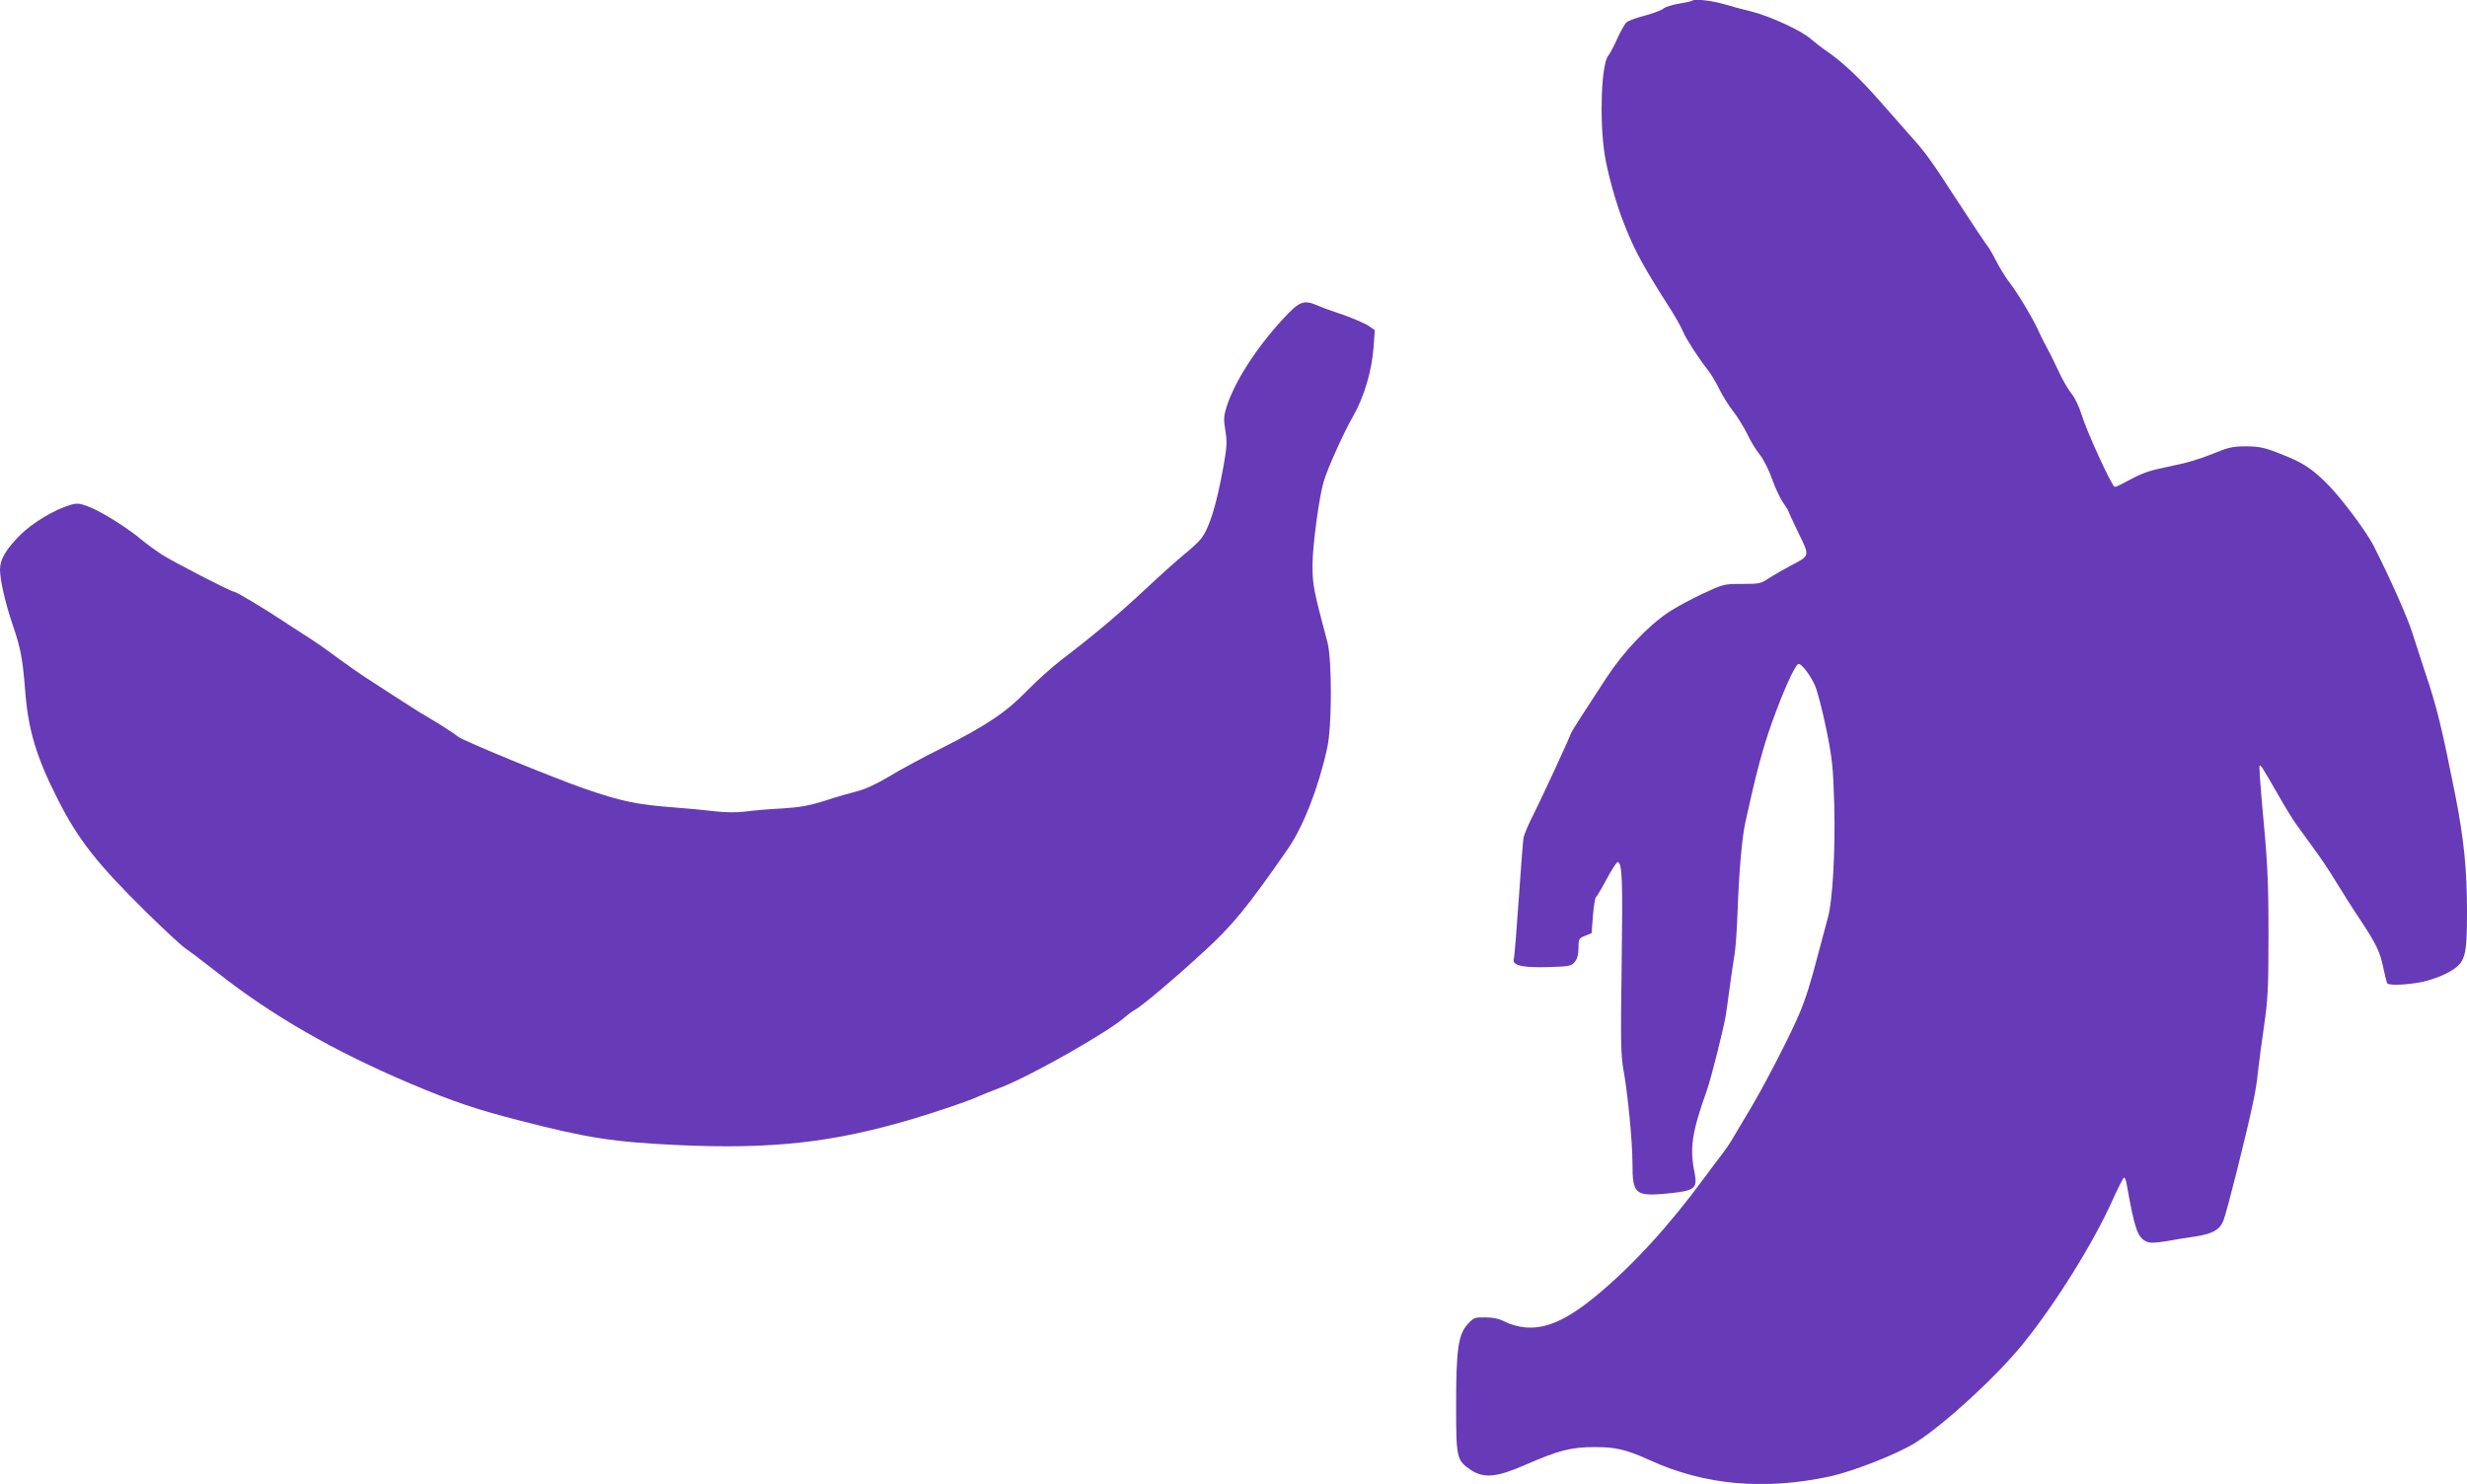 <?xml version="1.0" standalone="no"?>
<!DOCTYPE svg PUBLIC "-//W3C//DTD SVG 20010904//EN"
 "http://www.w3.org/TR/2001/REC-SVG-20010904/DTD/svg10.dtd">
<svg version="1.0" xmlns="http://www.w3.org/2000/svg"
 width="1280pt" height="770pt" viewBox="0 0 1280 770"
 preserveAspectRatio="xMidYMid meet">
<g transform="translate(0,770) scale(0.1,-0.1)"
fill="#673ab7" stroke="none">
<path d="M8779 7696 c-3 -3 -33 -9 -68 -15 -35 -6 -71 -17 -81 -26 -9 -8 -52
-24 -96 -36 -43 -11 -86 -27 -95 -35 -9 -8 -31 -47 -49 -87 -18 -40 -39 -79
-46 -87 -35 -42 -46 -326 -19 -507 15 -99 61 -265 105 -373 54 -136 98 -216
241 -440 26 -41 54 -92 62 -112 16 -38 80 -137 129 -199 16 -20 42 -64 58 -97
16 -33 48 -85 71 -114 23 -29 56 -83 74 -119 17 -37 47 -86 67 -110 19 -24 47
-80 62 -124 16 -44 41 -99 57 -122 16 -23 29 -44 29 -47 0 -3 23 -53 51 -111
60 -122 61 -118 -40 -170 -36 -19 -86 -48 -111 -64 -42 -29 -50 -31 -141 -31
-95 0 -98 -1 -205 -51 -60 -28 -138 -70 -174 -94 -110 -73 -236 -206 -325
-342 -120 -183 -180 -277 -184 -288 -12 -35 -152 -336 -192 -416 -27 -52 -51
-109 -54 -125 -3 -16 -14 -159 -25 -319 -11 -159 -22 -300 -26 -312 -9 -33 48
-46 185 -41 104 3 114 5 132 27 13 16 19 39 19 72 0 46 2 50 34 63 l34 14 7
91 c4 50 11 94 16 96 4 3 30 46 56 95 26 49 52 88 57 87 23 -8 26 -88 20 -527
-6 -403 -4 -476 9 -550 22 -117 47 -373 47 -486 0 -161 14 -173 182 -157 143
14 156 25 140 109 -26 127 -14 207 65 429 22 64 82 301 97 385 3 19 13 87 21
150 8 63 20 139 25 169 5 30 12 125 15 210 7 208 23 392 40 471 57 259 90 385
140 524 55 154 115 288 134 300 13 9 60 -50 87 -109 13 -27 39 -129 59 -225
32 -158 36 -196 42 -396 6 -238 -8 -500 -34 -589 -7 -27 -29 -108 -48 -180
-42 -160 -64 -231 -99 -315 -48 -114 -186 -381 -260 -503 -39 -66 -80 -134
-91 -153 -11 -19 -35 -53 -53 -77 -18 -23 -58 -76 -88 -117 -183 -250 -373
-457 -560 -612 -154 -127 -259 -174 -368 -166 -36 3 -80 15 -106 29 -31 16
-63 23 -103 23 -55 1 -61 -1 -92 -35 -49 -54 -60 -132 -60 -424 0 -272 3 -283
77 -333 67 -44 134 -38 280 26 174 76 239 93 360 93 109 1 167 -13 288 -68
285 -130 596 -158 940 -83 120 27 349 117 440 175 151 96 421 344 559 515 169
210 365 525 462 743 29 64 56 117 60 117 3 0 9 -12 12 -28 42 -237 57 -283
103 -304 19 -9 43 -8 102 1 42 8 111 19 153 25 90 14 125 34 145 82 16 37 119
446 152 604 12 52 24 127 27 165 4 39 18 144 31 234 21 146 24 199 24 474 0
300 -4 370 -36 716 -8 90 -13 165 -10 168 5 6 15 -10 96 -151 34 -60 76 -129
94 -153 17 -24 58 -80 91 -126 34 -45 85 -122 115 -172 30 -49 84 -135 121
-190 87 -131 108 -173 125 -258 8 -39 17 -74 20 -79 8 -13 103 -9 183 7 41 9
100 30 132 48 91 50 99 77 99 318 0 215 -16 375 -60 599 -71 357 -95 457 -160
650 -21 63 -50 153 -65 200 -24 76 -115 282 -198 445 -40 80 -182 268 -254
336 -78 75 -121 101 -233 145 -81 32 -107 37 -175 38 -70 0 -92 -5 -170 -37
-49 -20 -119 -43 -155 -51 -36 -8 -95 -21 -131 -29 -66 -15 -96 -28 -178 -72
-24 -14 -47 -23 -50 -21 -18 12 -147 294 -170 373 -12 39 -35 88 -52 109 -18
22 -50 77 -71 124 -22 47 -49 101 -60 120 -10 19 -31 59 -44 89 -32 68 -103
187 -150 248 -19 25 -49 74 -66 107 -17 34 -37 68 -44 77 -8 9 -73 106 -144
215 -155 239 -175 267 -262 364 -36 41 -110 125 -163 185 -98 111 -183 191
-265 248 -25 17 -64 47 -87 67 -50 43 -209 116 -308 141 -38 9 -103 26 -142
38 -66 19 -153 28 -164 17z"/>
<path d="M6657 6045 c-139 -150 -253 -328 -293 -457 -15 -48 -16 -66 -6 -123
9 -57 8 -84 -9 -179 -37 -207 -75 -329 -118 -382 -14 -18 -53 -54 -86 -80 -33
-27 -125 -109 -205 -184 -146 -136 -264 -235 -434 -365 -50 -38 -129 -110
-176 -158 -107 -111 -209 -180 -442 -298 -101 -50 -226 -118 -278 -150 -58
-35 -120 -64 -160 -74 -36 -9 -112 -31 -170 -50 -82 -26 -130 -34 -220 -40
-63 -3 -149 -10 -190 -16 -49 -6 -104 -5 -160 1 -47 6 -141 15 -210 20 -196
15 -275 31 -471 99 -171 60 -629 248 -653 269 -12 10 -54 38 -94 63 -40 24
-87 53 -105 63 -41 26 -216 138 -287 185 -30 20 -89 61 -130 91 -88 65 -111
81 -195 135 -35 22 -76 49 -91 59 -102 68 -249 156 -261 156 -15 0 -313 154
-373 192 -30 20 -75 52 -100 73 -74 63 -216 152 -278 175 -49 19 -62 20 -97
10 -84 -25 -197 -93 -261 -157 -73 -73 -104 -126 -104 -178 0 -55 27 -172 64
-282 43 -125 53 -177 66 -341 16 -209 57 -348 171 -572 105 -208 206 -335 460
-585 92 -90 182 -174 202 -187 19 -12 93 -69 164 -124 287 -226 607 -409 1003
-577 217 -92 349 -136 561 -190 359 -93 491 -113 831 -129 481 -22 802 13
1214 136 118 35 299 96 339 116 11 5 67 28 125 50 157 62 559 290 640 365 14
12 35 28 47 34 35 18 206 162 361 305 145 132 227 232 434 531 81 117 161 323
205 528 24 111 24 452 1 542 -74 278 -78 300 -78 405 0 99 35 358 59 435 21
69 105 255 151 334 58 102 98 236 107 362 l6 86 -32 22 c-17 12 -75 37 -128
56 -54 18 -115 40 -135 49 -74 32 -95 24 -181 -69z"/>
</g>
</svg>
